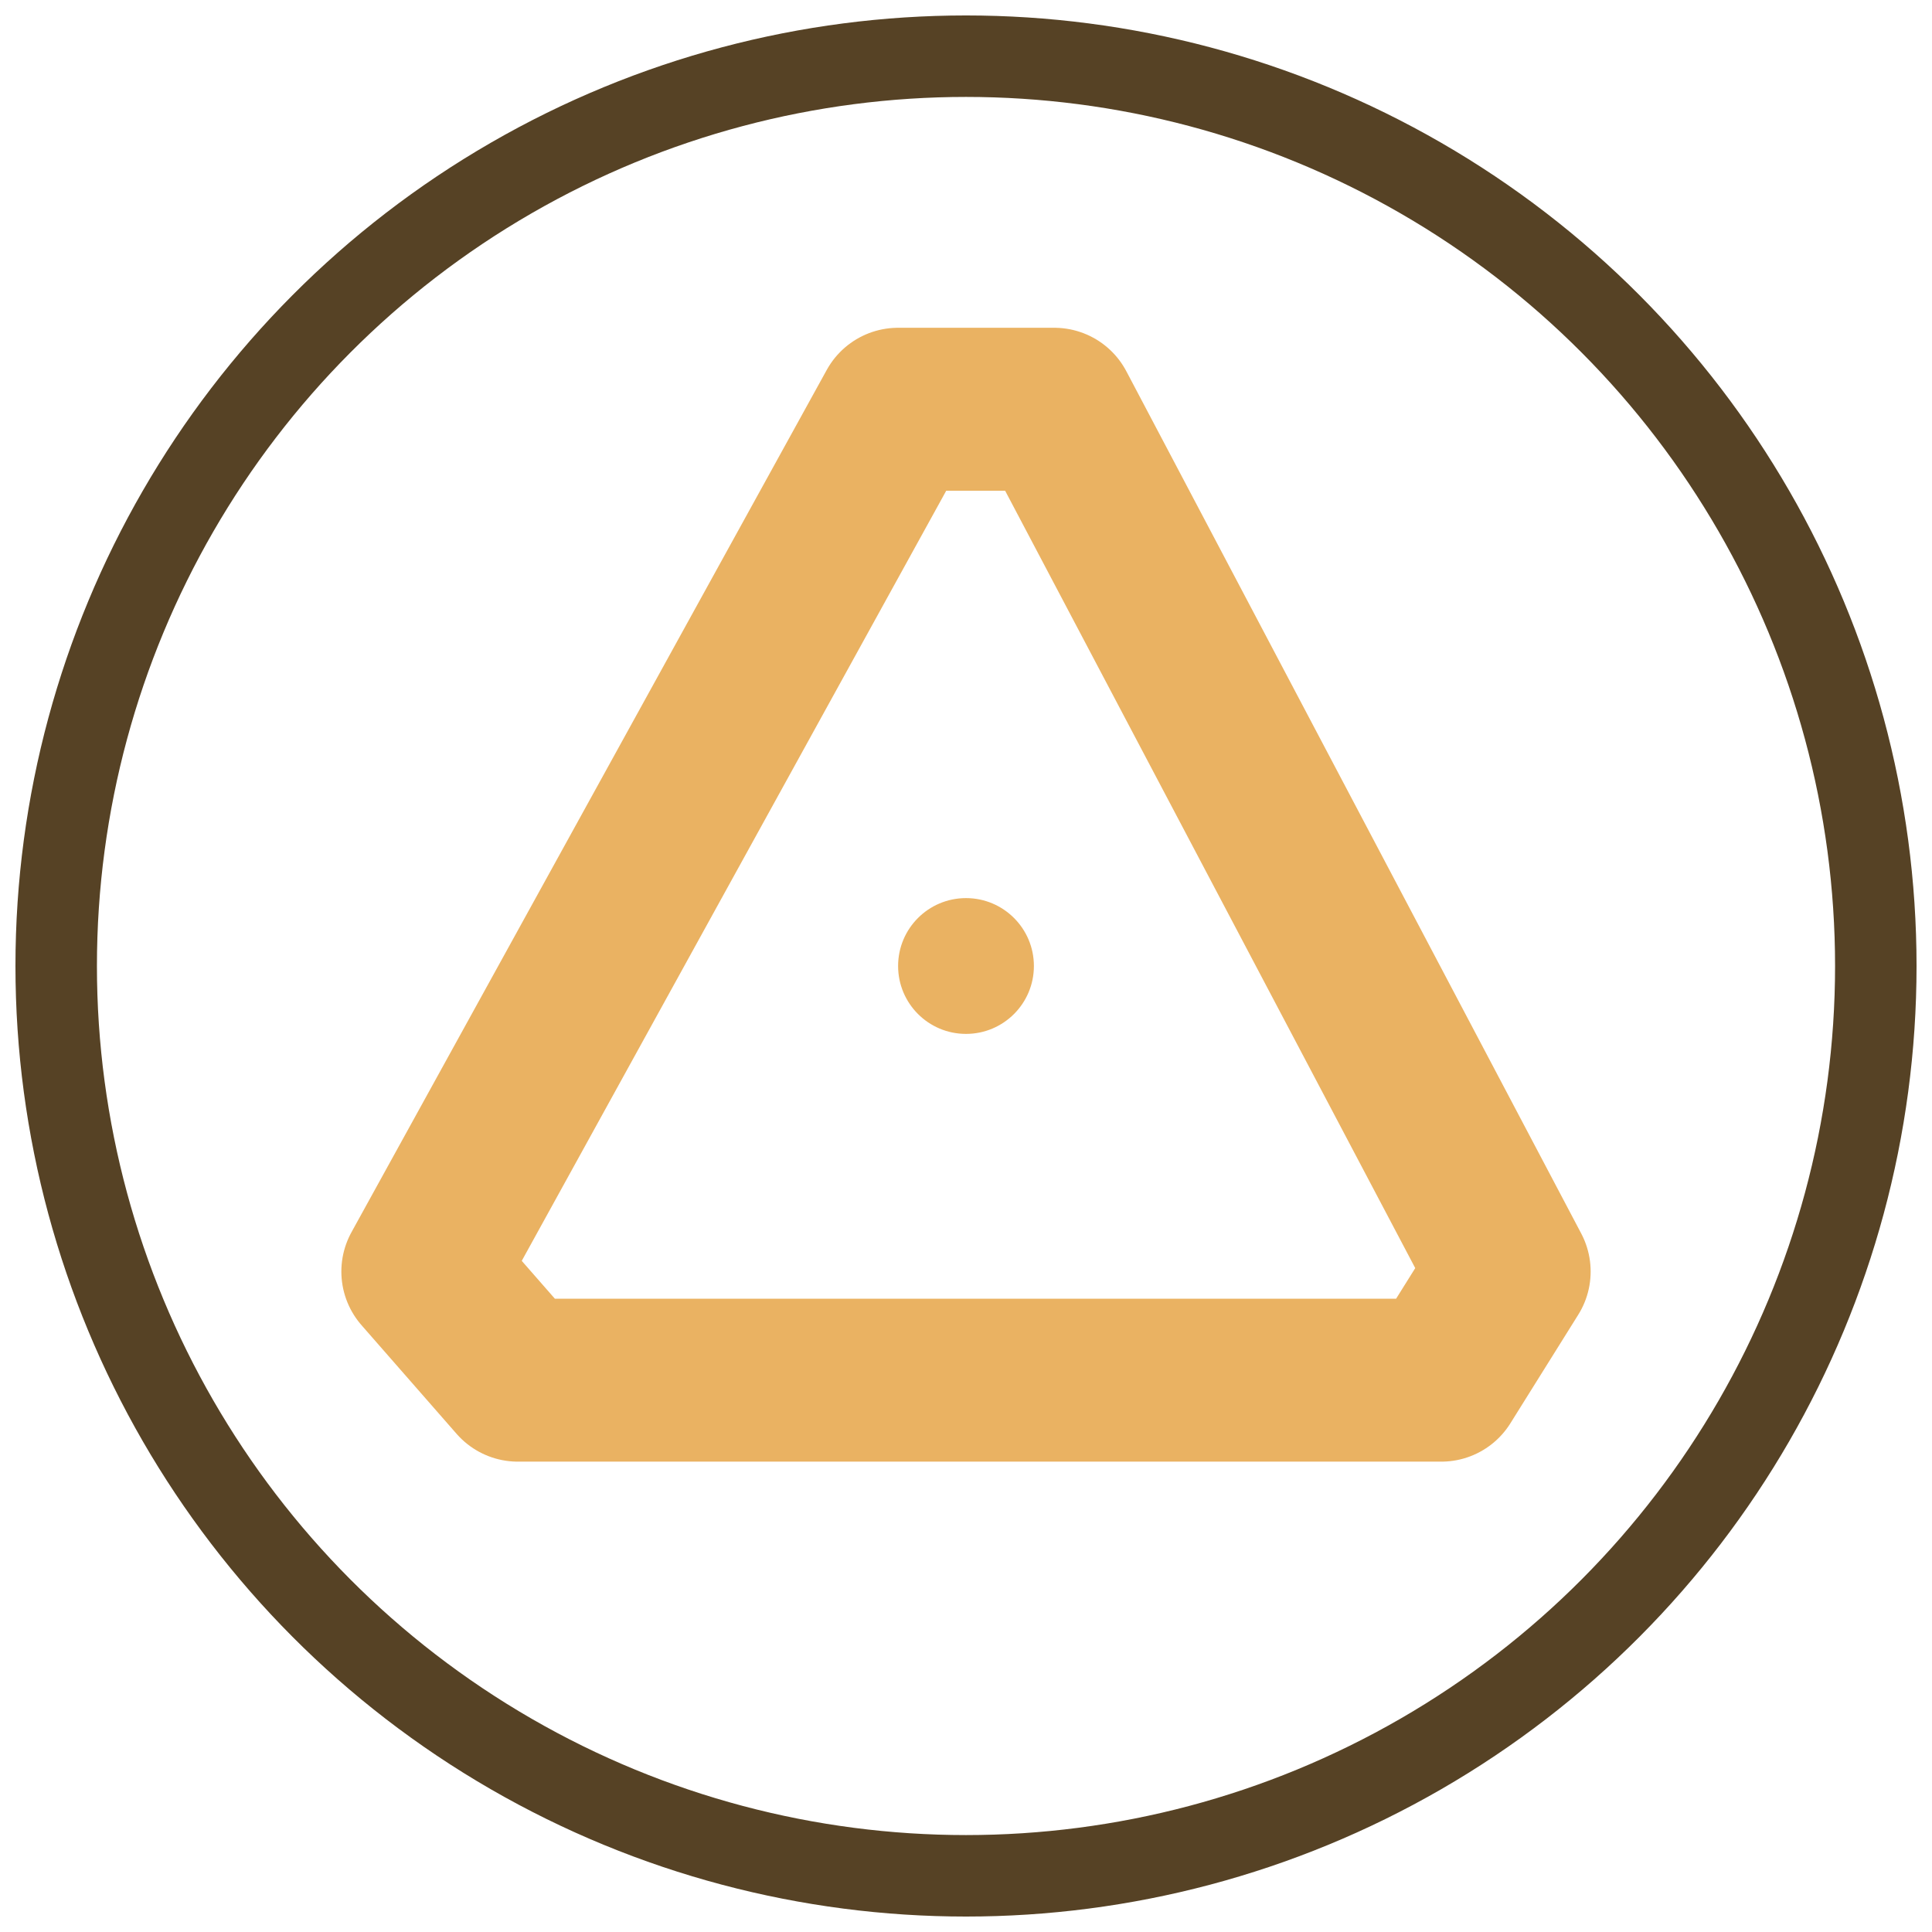 <svg width="250" height="250" viewBox="0 0 250 250" fill="none" xmlns="http://www.w3.org/2000/svg">
<path d="M195.286 164.536L136.421 52.957H116.214L54.714 164.536L67.014 178.593H186.5L195.286 164.536Z" stroke="#EAB262" stroke-width="21.086" stroke-linejoin="round"/>
<circle cx="125" cy="125" r="117.729" stroke="#564225" stroke-width="10.543"/>
<circle cx="125" cy="125" r="8.786" fill="#EAB262"/>
</svg>
